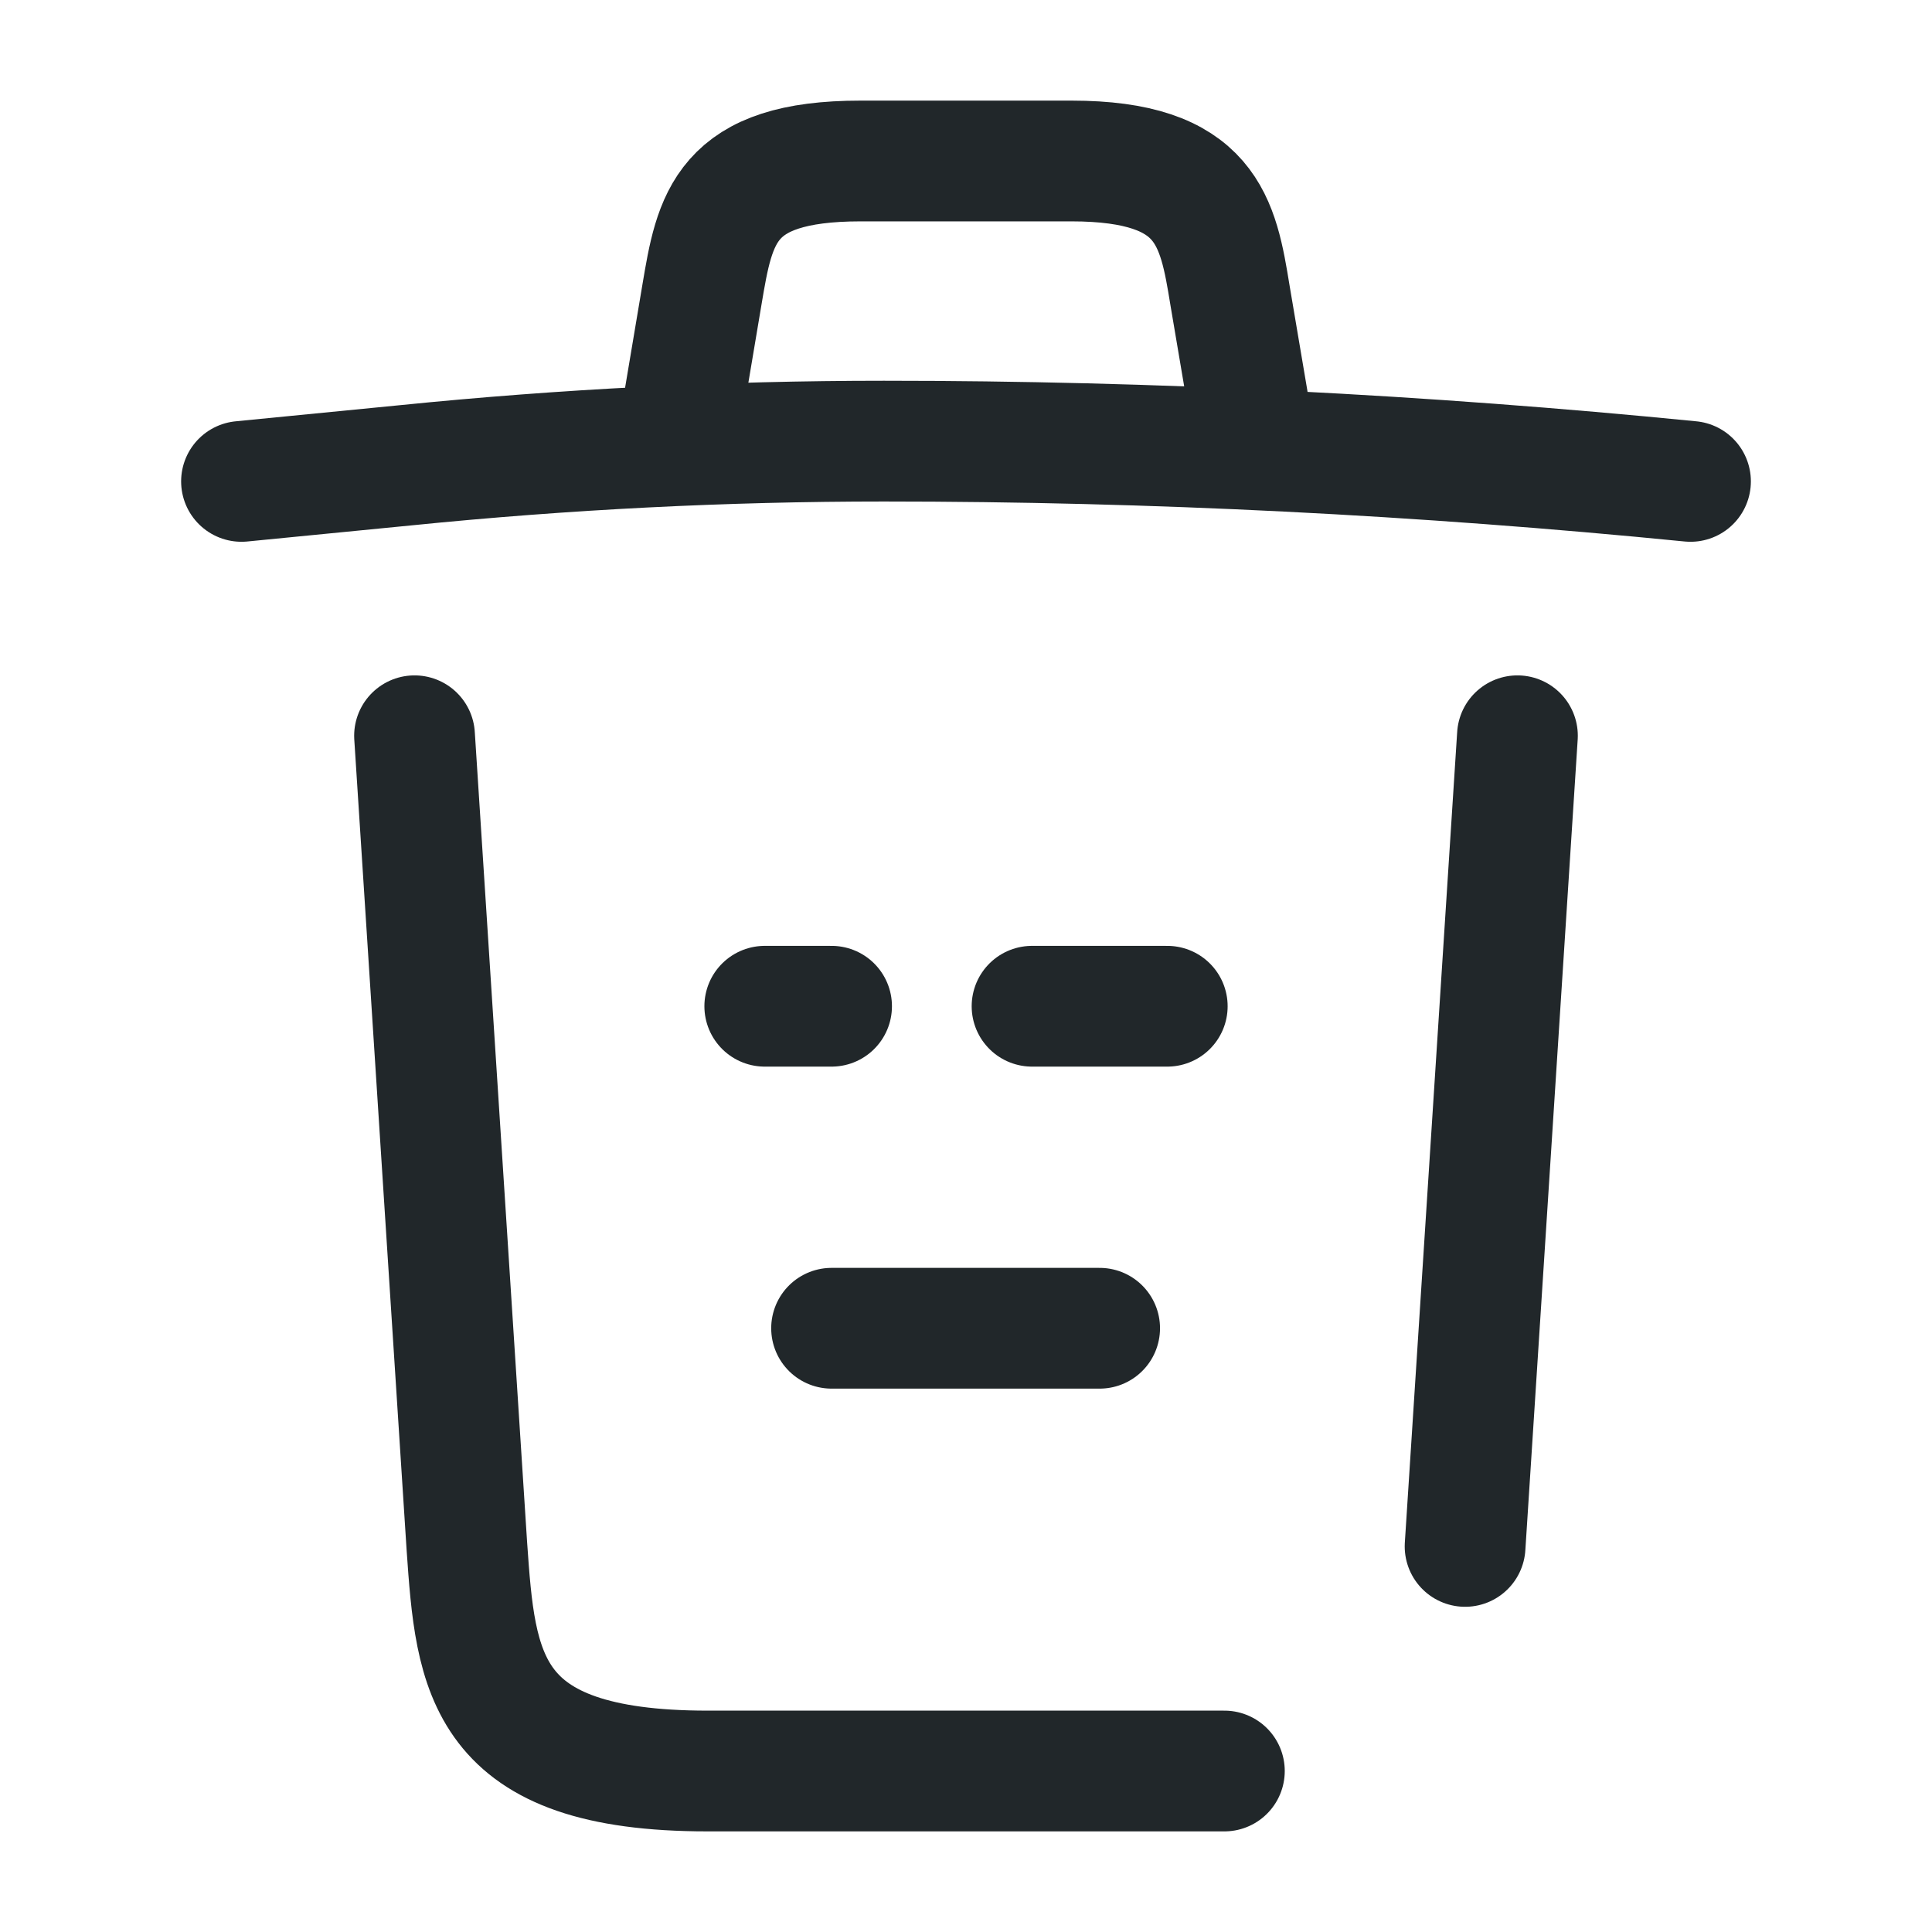 <?xml version="1.0" encoding="UTF-8"?> <svg xmlns="http://www.w3.org/2000/svg" width="64" height="64" viewBox="0 0 64 64" fill="none"><path d="M56 15.947C47.12 15.067 38.187 14.613 29.28 14.613C24 14.613 18.72 14.88 13.44 15.413L8 15.947" stroke="#21272A" stroke-width="4" stroke-linecap="round" stroke-linejoin="round"></path><path d="M22.666 13.253L23.253 9.76C23.679 7.227 23.999 5.333 28.506 5.333H35.493C39.999 5.333 40.346 7.333 40.746 9.787L41.333 13.253" stroke="#21272A" stroke-width="4" stroke-linecap="round" stroke-linejoin="round"></path><path d="M40.559 58.667H23.439C15.999 58.667 15.759 55.413 15.466 51.227L13.732 24.373" stroke="#21272A" stroke-width="4" stroke-linecap="round" stroke-linejoin="round"></path><path d="M50.267 24.373L48.533 51.227" stroke="#21272A" stroke-width="4" stroke-linecap="round" stroke-linejoin="round"></path><path d="M27.547 44H36.427" stroke="#21272A" stroke-width="4" stroke-linecap="round" stroke-linejoin="round"></path><path d="M34.188 33.333H38.667" stroke="#21272A" stroke-width="4" stroke-linecap="round" stroke-linejoin="round"></path><path d="M25.334 33.333H27.547" stroke="#21272A" stroke-width="4" stroke-linecap="round" stroke-linejoin="round"></path></svg> 
